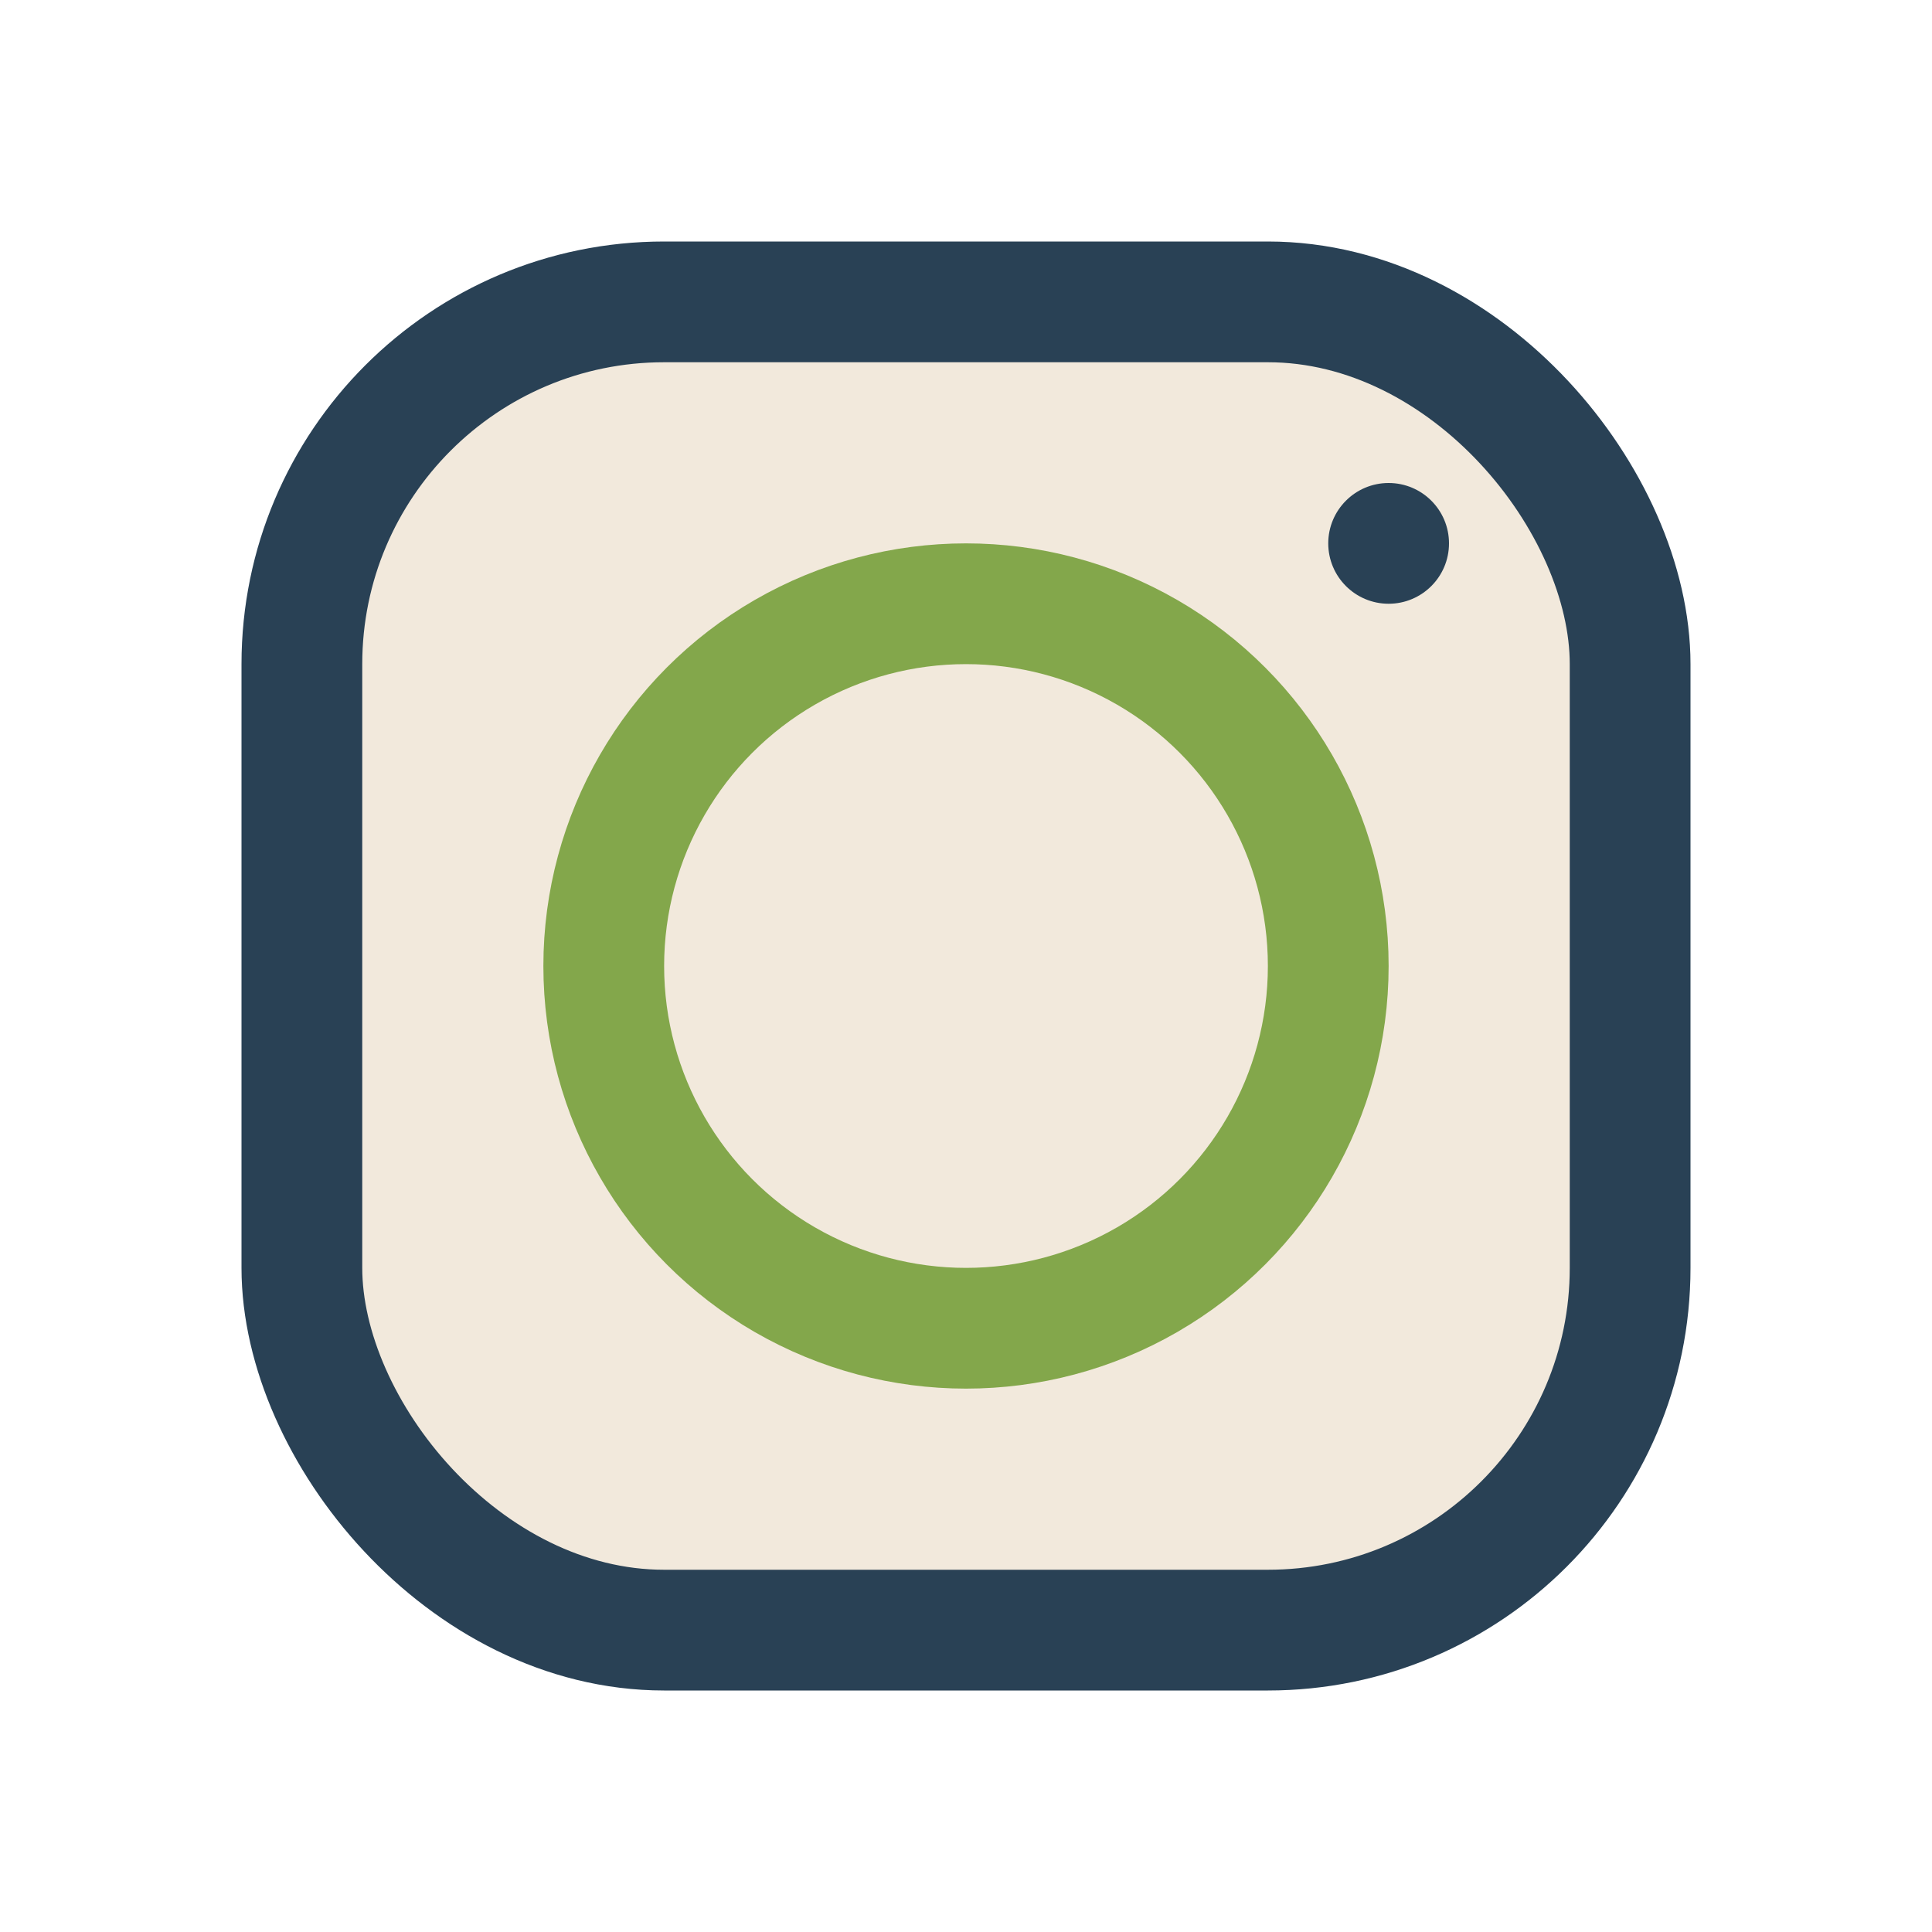 <?xml version="1.0" encoding="UTF-8"?>
<svg xmlns="http://www.w3.org/2000/svg" width="32" height="32" viewBox="0 0 32 32"><rect x="5" y="5" width="22" height="22" rx="6" fill="#F2E9DC" stroke="#294155" stroke-width="2"/><circle cx="16" cy="16" r="6" stroke="#83A74B" stroke-width="2" fill="none"/><circle cx="23" cy="9" r="1" fill="#294155"/></svg>